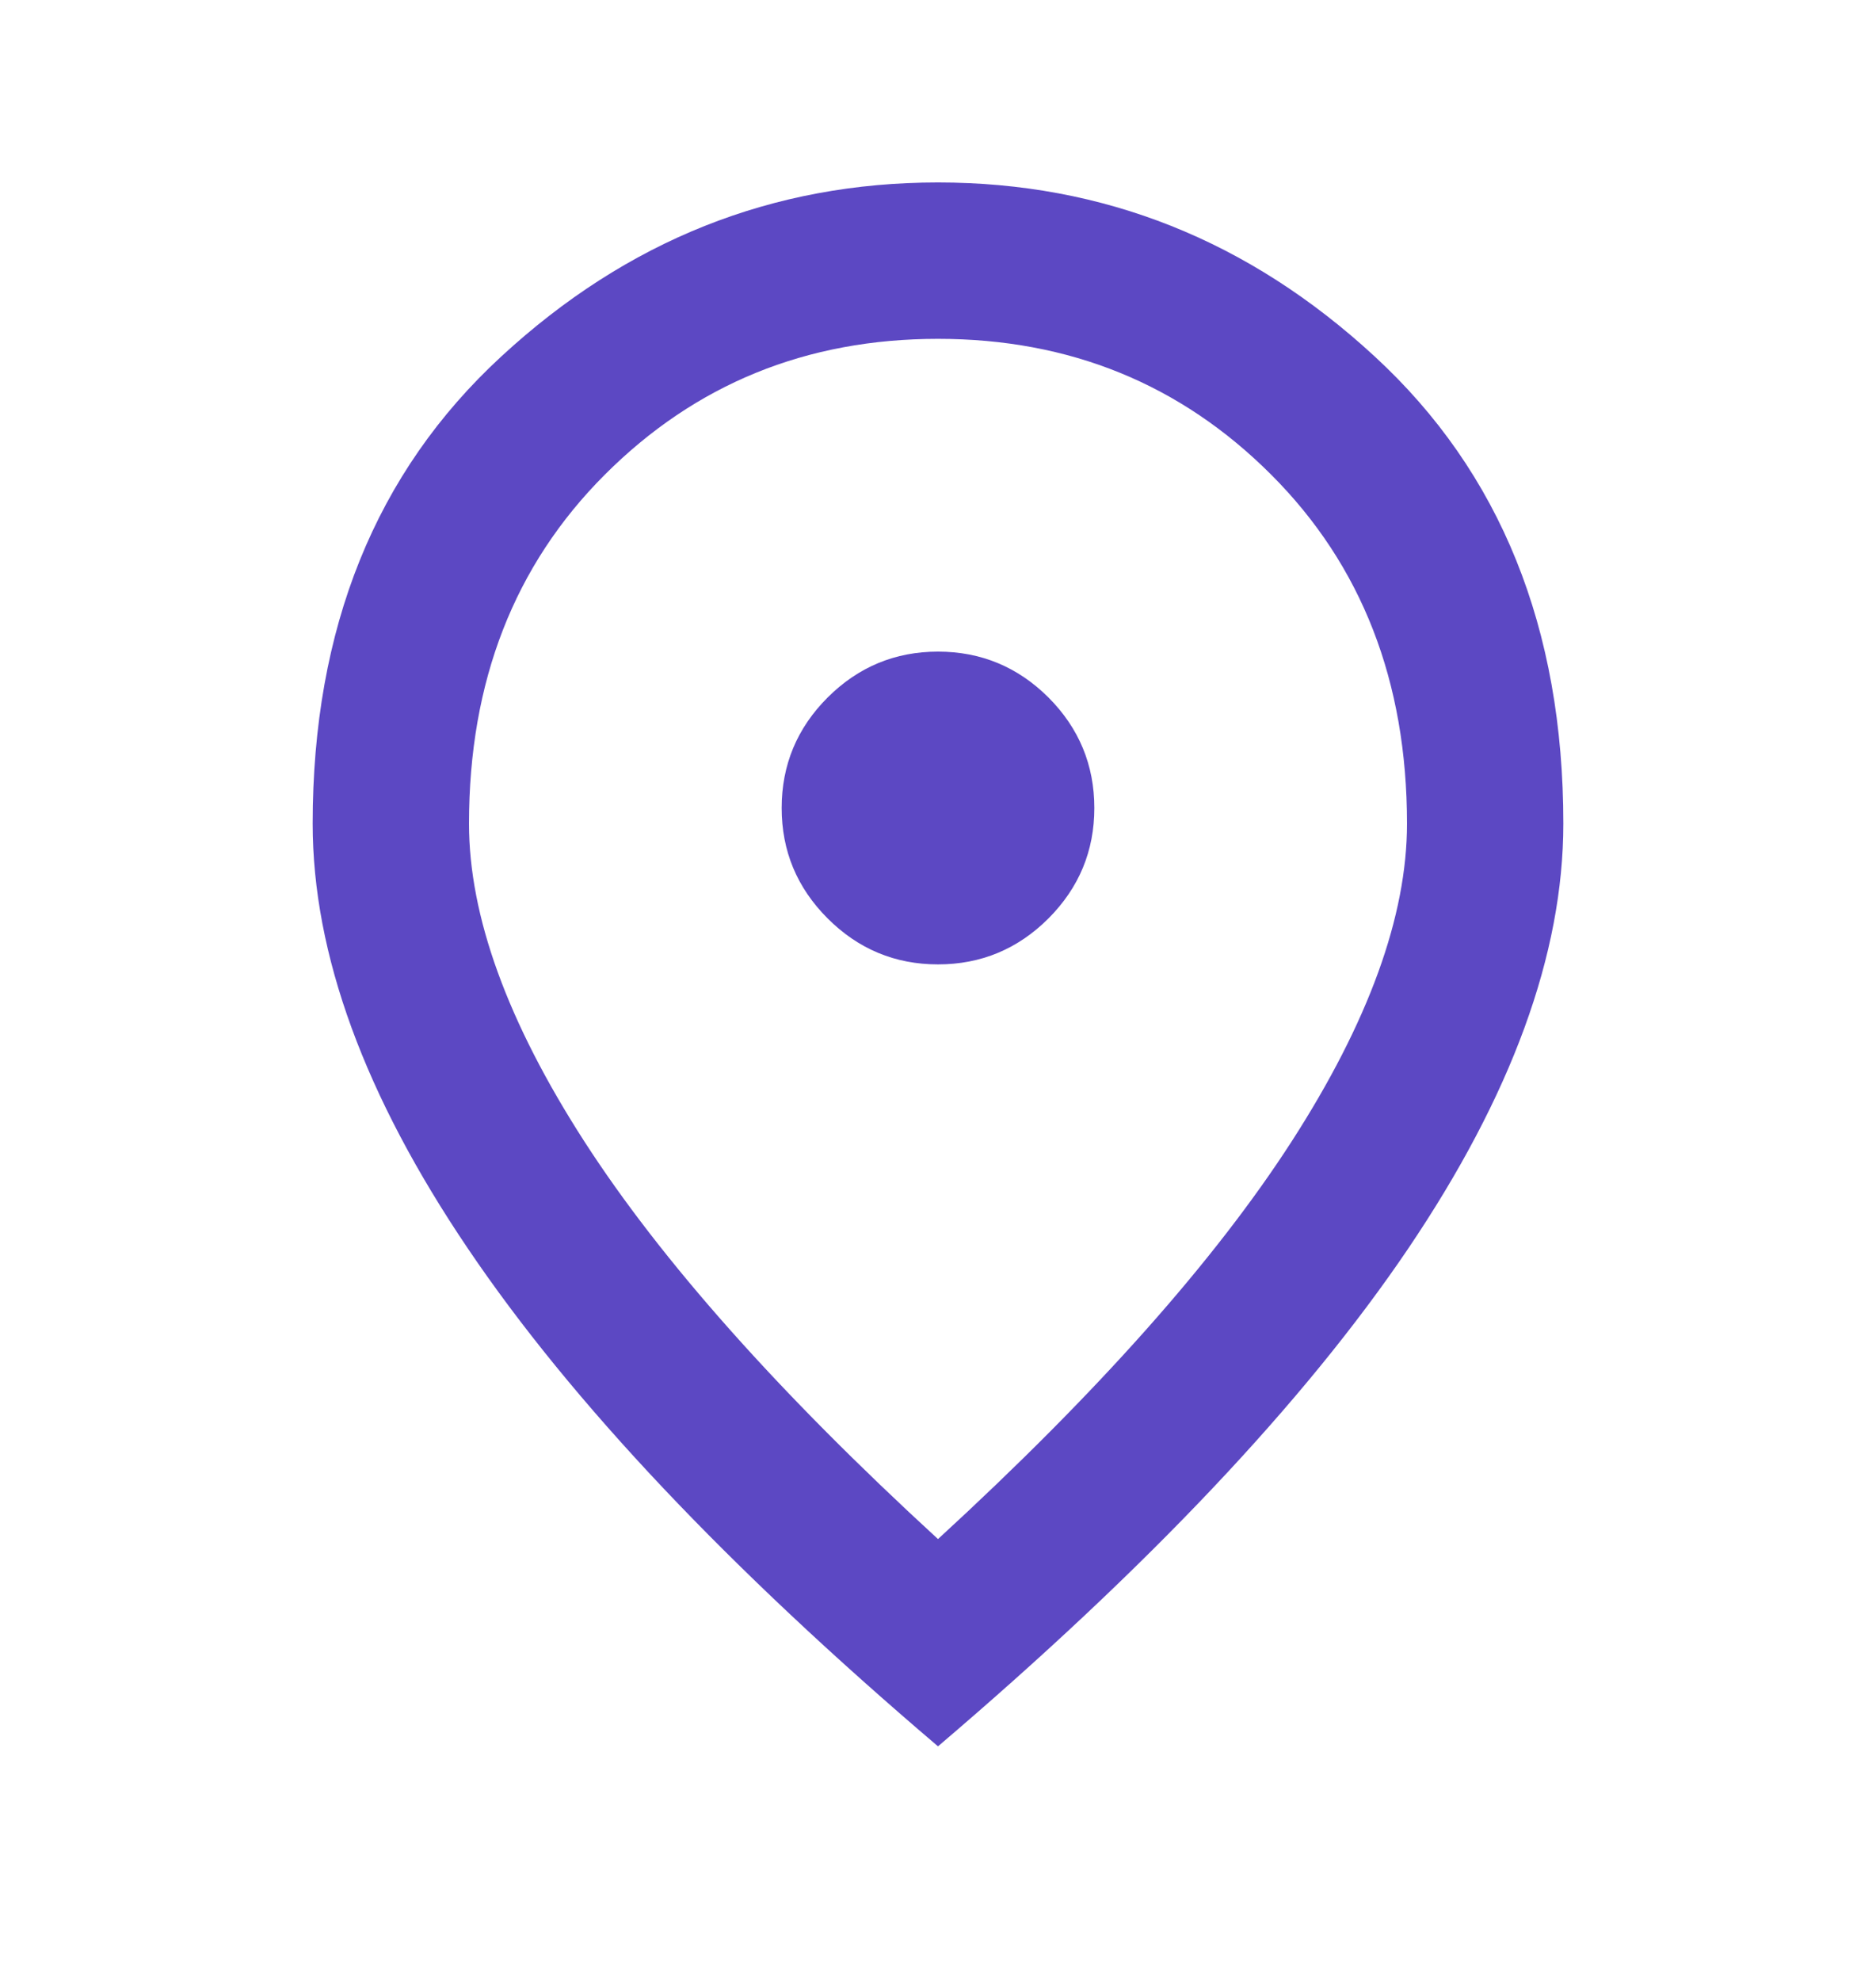 <svg width="18" height="19" viewBox="0 0 18 19" fill="none" xmlns="http://www.w3.org/2000/svg">
<path d="M9 9.25C9.412 9.25 9.766 9.103 10.06 8.809C10.353 8.515 10.5 8.162 10.5 7.75C10.5 7.338 10.353 6.984 10.06 6.69C9.766 6.397 9.412 6.25 9 6.25C8.588 6.25 8.235 6.397 7.941 6.69C7.647 6.984 7.5 7.338 7.5 7.75C7.5 8.162 7.647 8.515 7.941 8.809C8.235 9.103 8.588 9.25 9 9.25ZM9 14.762C10.525 13.363 11.656 12.091 12.394 10.947C13.131 9.803 13.5 8.787 13.5 7.9C13.5 6.537 13.066 5.422 12.197 4.553C11.328 3.684 10.262 3.25 9 3.25C7.737 3.25 6.672 3.684 5.803 4.553C4.934 5.422 4.5 6.537 4.5 7.9C4.5 8.787 4.869 9.803 5.606 10.947C6.344 12.091 7.475 13.363 9 14.762ZM9 16.75C6.987 15.037 5.484 13.447 4.491 11.978C3.497 10.509 3 9.15 3 7.9C3 6.025 3.603 4.531 4.81 3.419C6.016 2.306 7.412 1.75 9 1.75C10.588 1.75 11.984 2.306 13.19 3.419C14.397 4.531 15 6.025 15 7.9C15 9.15 14.503 10.509 13.51 11.978C12.516 13.447 11.012 15.037 9 16.75Z" fill="#5C48C3"/>
</svg>
